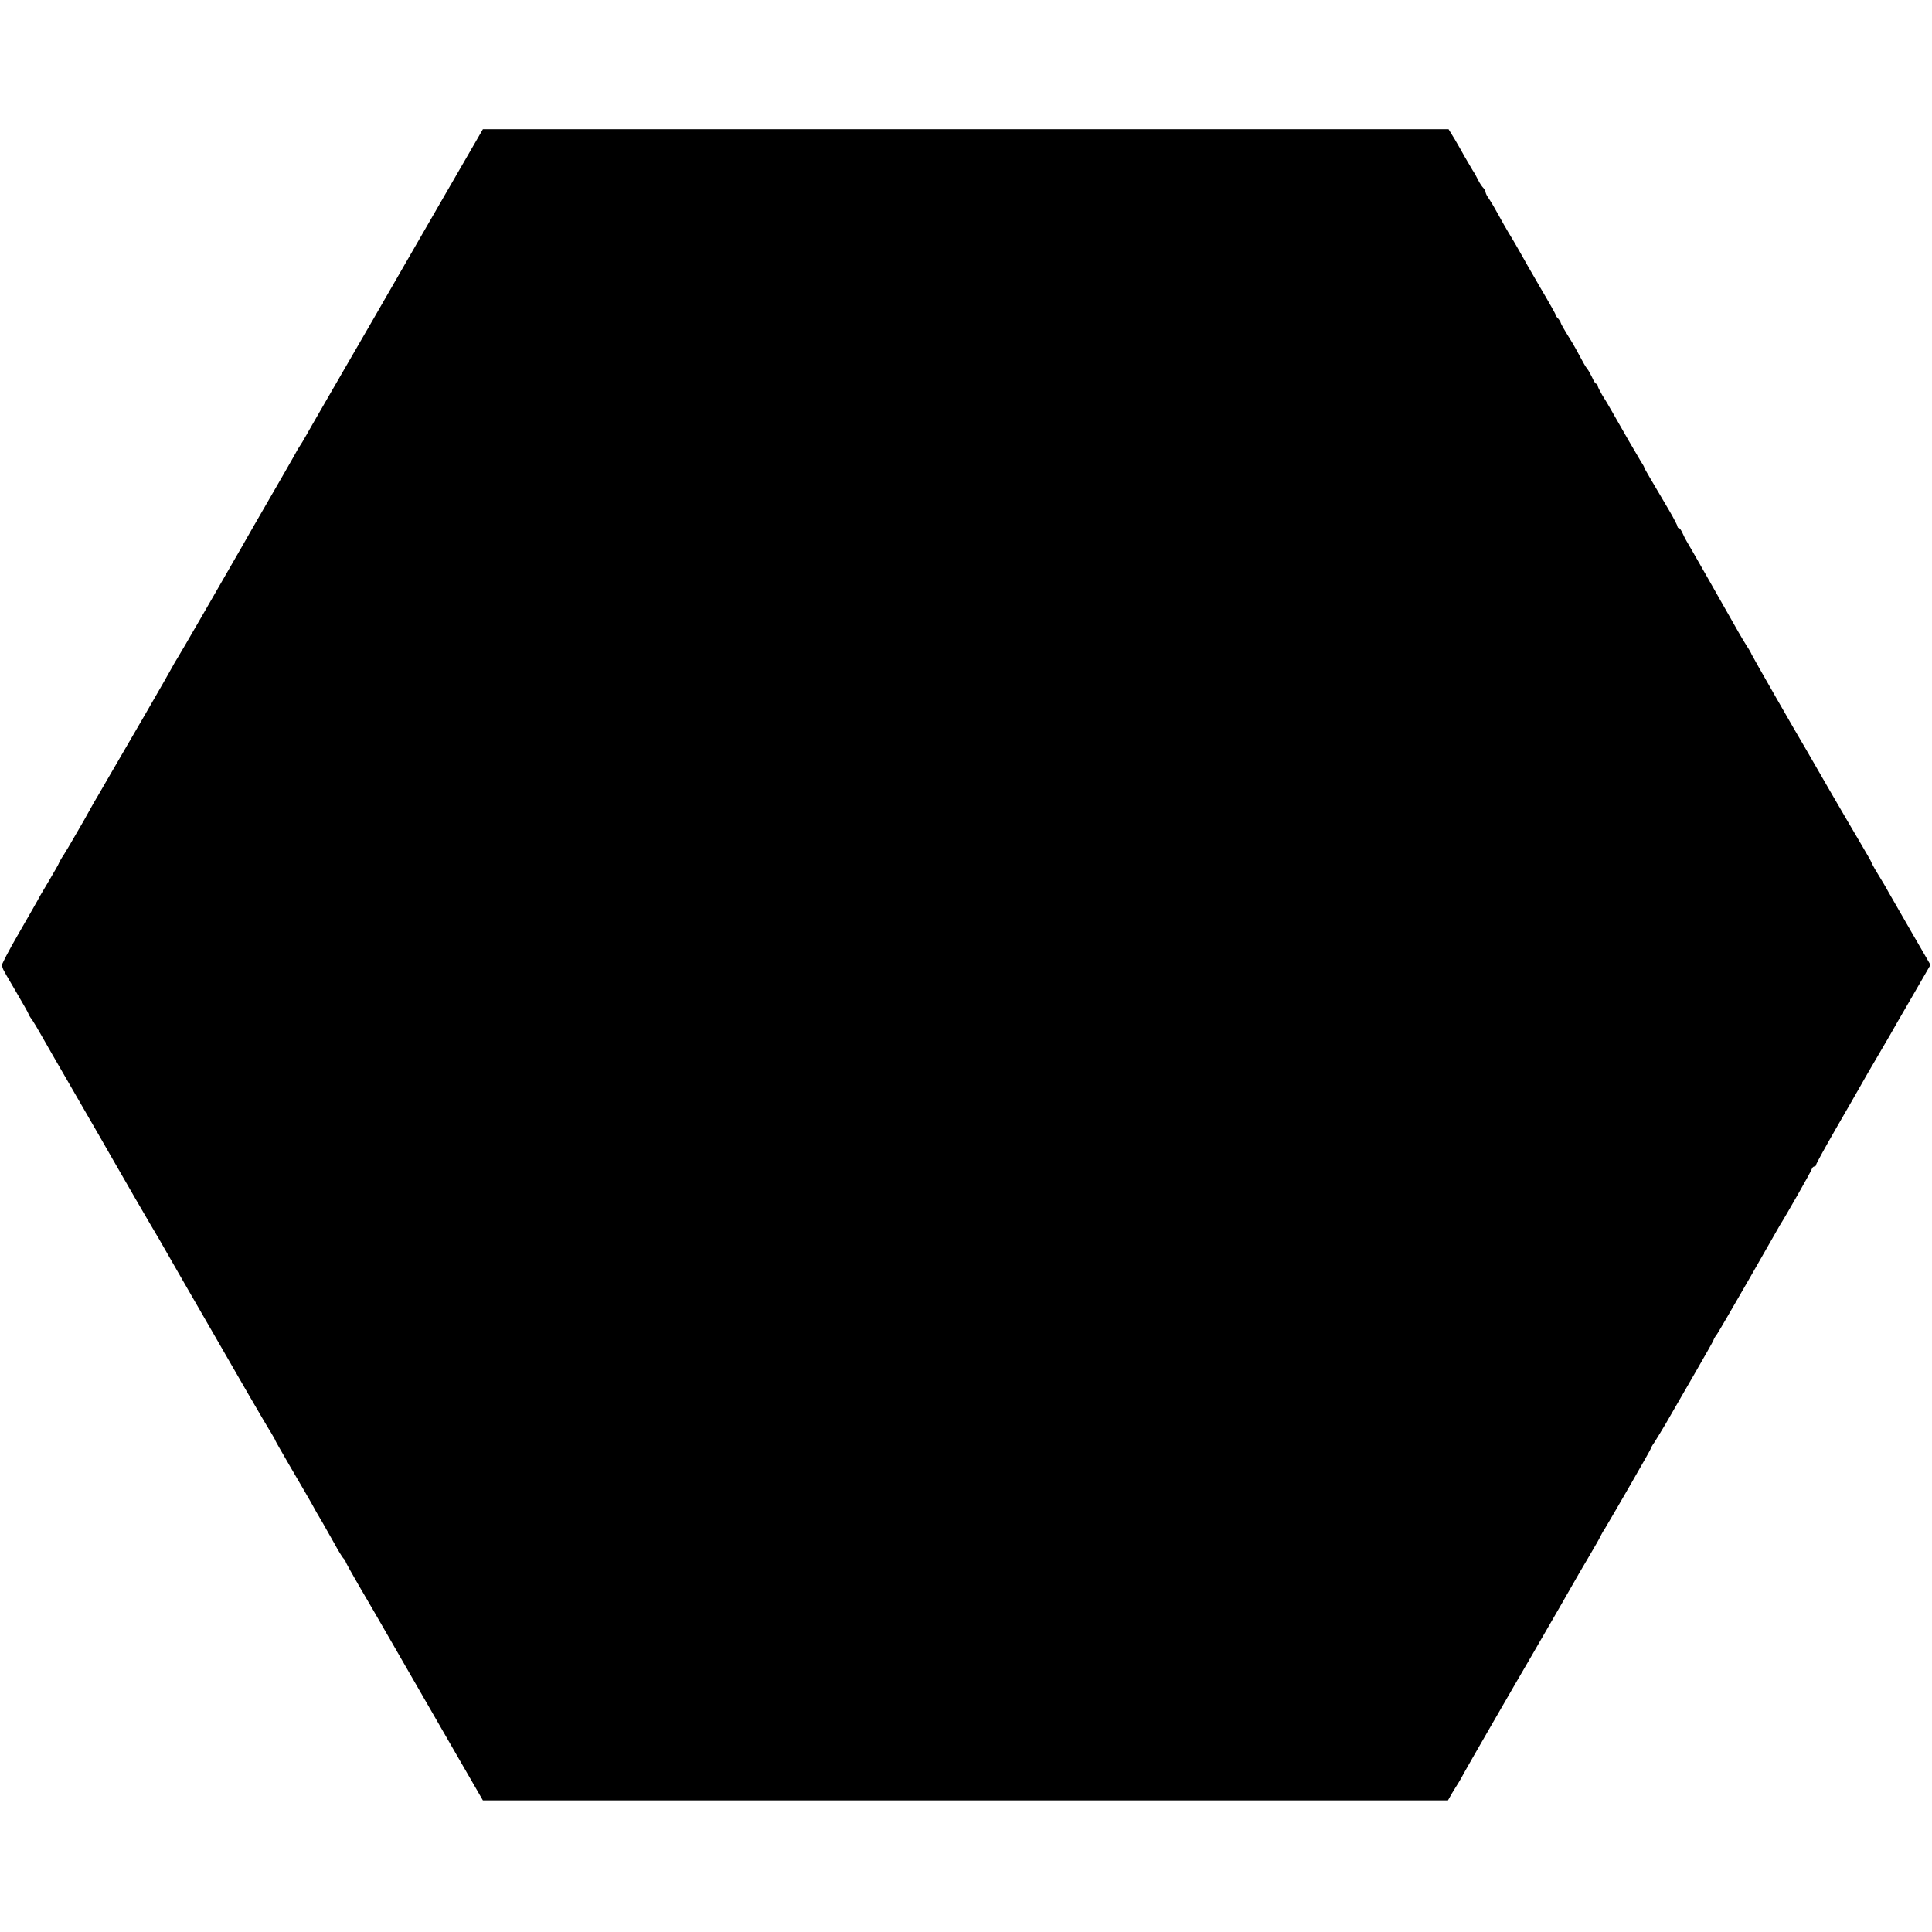 <?xml version="1.0" standalone="no"?>
<!DOCTYPE svg PUBLIC "-//W3C//DTD SVG 20010904//EN"
 "http://www.w3.org/TR/2001/REC-SVG-20010904/DTD/svg10.dtd">
<svg version="1.0" xmlns="http://www.w3.org/2000/svg"
 width="1017pt" height="1017pt" viewBox="0 0 1017 1017"
 preserveAspectRatio="xMidYMid meet">
<g transform="translate(0,1017) scale(0.1,-0.1)"
fill="#000000" stroke="none">
<path d="M2350 9158 c-106 -183 -204 -353 -218 -378 -14 -25 -89 -155 -167
-290 -199 -344 -329 -568 -355 -615 -12 -22 -26 -44 -30 -50 -4 -5 -19 -30
-32 -55 -14 -25 -76 -133 -138 -240 -62 -107 -123 -213 -135 -235 -107 -187
-335 -582 -342 -591 -4 -5 -17 -28 -29 -50 -20 -38 -234 -408 -343 -594 -30
-52 -60 -104 -67 -115 -6 -11 -30 -54 -53 -95 -24 -41 -52 -89 -62 -107 -10
-17 -29 -50 -43 -72 -15 -22 -26 -43 -26 -45 0 -3 -25 -46 -55 -97 -30 -50
-55 -93 -55 -95 0 -1 -45 -79 -99 -173 -54 -93 -96 -173 -92 -176 3 -4 6 -10
6 -13 0 -4 31 -58 68 -120 37 -63 67 -116 67 -119 0 -3 8 -17 19 -31 10 -15
29 -47 43 -72 14 -25 99 -173 190 -330 91 -157 176 -305 190 -330 36 -64 207
-359 229 -395 10 -16 24 -41 32 -55 12 -22 90 -157 452 -785 54 -93 109 -187
122 -207 12 -21 23 -39 23 -42 0 -2 37 -66 81 -142 45 -77 93 -159 107 -184
13 -25 40 -72 60 -105 19 -33 48 -85 65 -115 16 -30 36 -62 43 -71 8 -8 14
-18 14 -21 0 -3 30 -57 66 -119 37 -63 74 -127 84 -144 36 -63 289 -501 427
-741 l145 -251 2540 0 2540 0 21 37 c12 19 27 45 34 55 7 11 21 36 31 55 18
33 268 467 352 610 21 36 91 157 156 270 64 113 136 237 159 275 23 39 45 77
48 85 4 8 15 29 26 45 45 75 241 415 241 420 0 3 8 18 19 33 10 15 36 59 59
97 22 39 88 152 146 253 58 100 106 185 106 188 0 3 8 18 19 32 10 15 86 146
170 292 83 146 155 272 160 280 33 52 167 287 169 298 2 6 8 12 13 12 5 0 9 4
9 9 0 5 48 92 106 193 58 100 117 203 131 228 14 25 49 86 78 135 29 50 62
106 73 125 11 19 63 111 117 203 l97 168 -99 171 c-54 94 -109 189 -122 212
-12 23 -38 66 -57 97 -19 31 -34 59 -34 62 0 2 -24 44 -53 93 -29 49 -104 177
-166 284 -62 107 -116 202 -121 210 -46 76 -290 503 -290 506 0 2 -11 23 -26
45 -14 22 -33 55 -43 72 -99 175 -264 465 -272 477 -5 8 -15 27 -22 43 -6 15
-15 27 -19 27 -4 0 -8 4 -8 9 0 5 -19 42 -43 83 -106 180 -132 223 -132 228 0
3 -8 16 -17 30 -15 24 -103 176 -156 270 -14 25 -36 62 -49 82 -12 21 -23 42
-23 48 0 5 -3 10 -8 10 -4 0 -13 15 -21 33 -8 17 -20 39 -27 47 -7 8 -24 38
-38 65 -15 28 -32 59 -39 70 -43 69 -61 101 -62 107 0 4 -6 13 -12 20 -7 6
-13 15 -13 19 0 3 -37 69 -82 145 -44 76 -95 164 -111 194 -17 30 -42 73 -56
95 -13 22 -38 65 -54 95 -16 30 -38 67 -48 82 -11 14 -19 31 -19 36 0 6 -6 17
-13 24 -7 7 -18 24 -25 38 -7 14 -20 39 -31 55 -10 17 -28 48 -41 70 -12 22
-36 64 -53 93 l-32 52 -2541 0 -2542 0 -192 -332z"/>
</g>
</svg>

